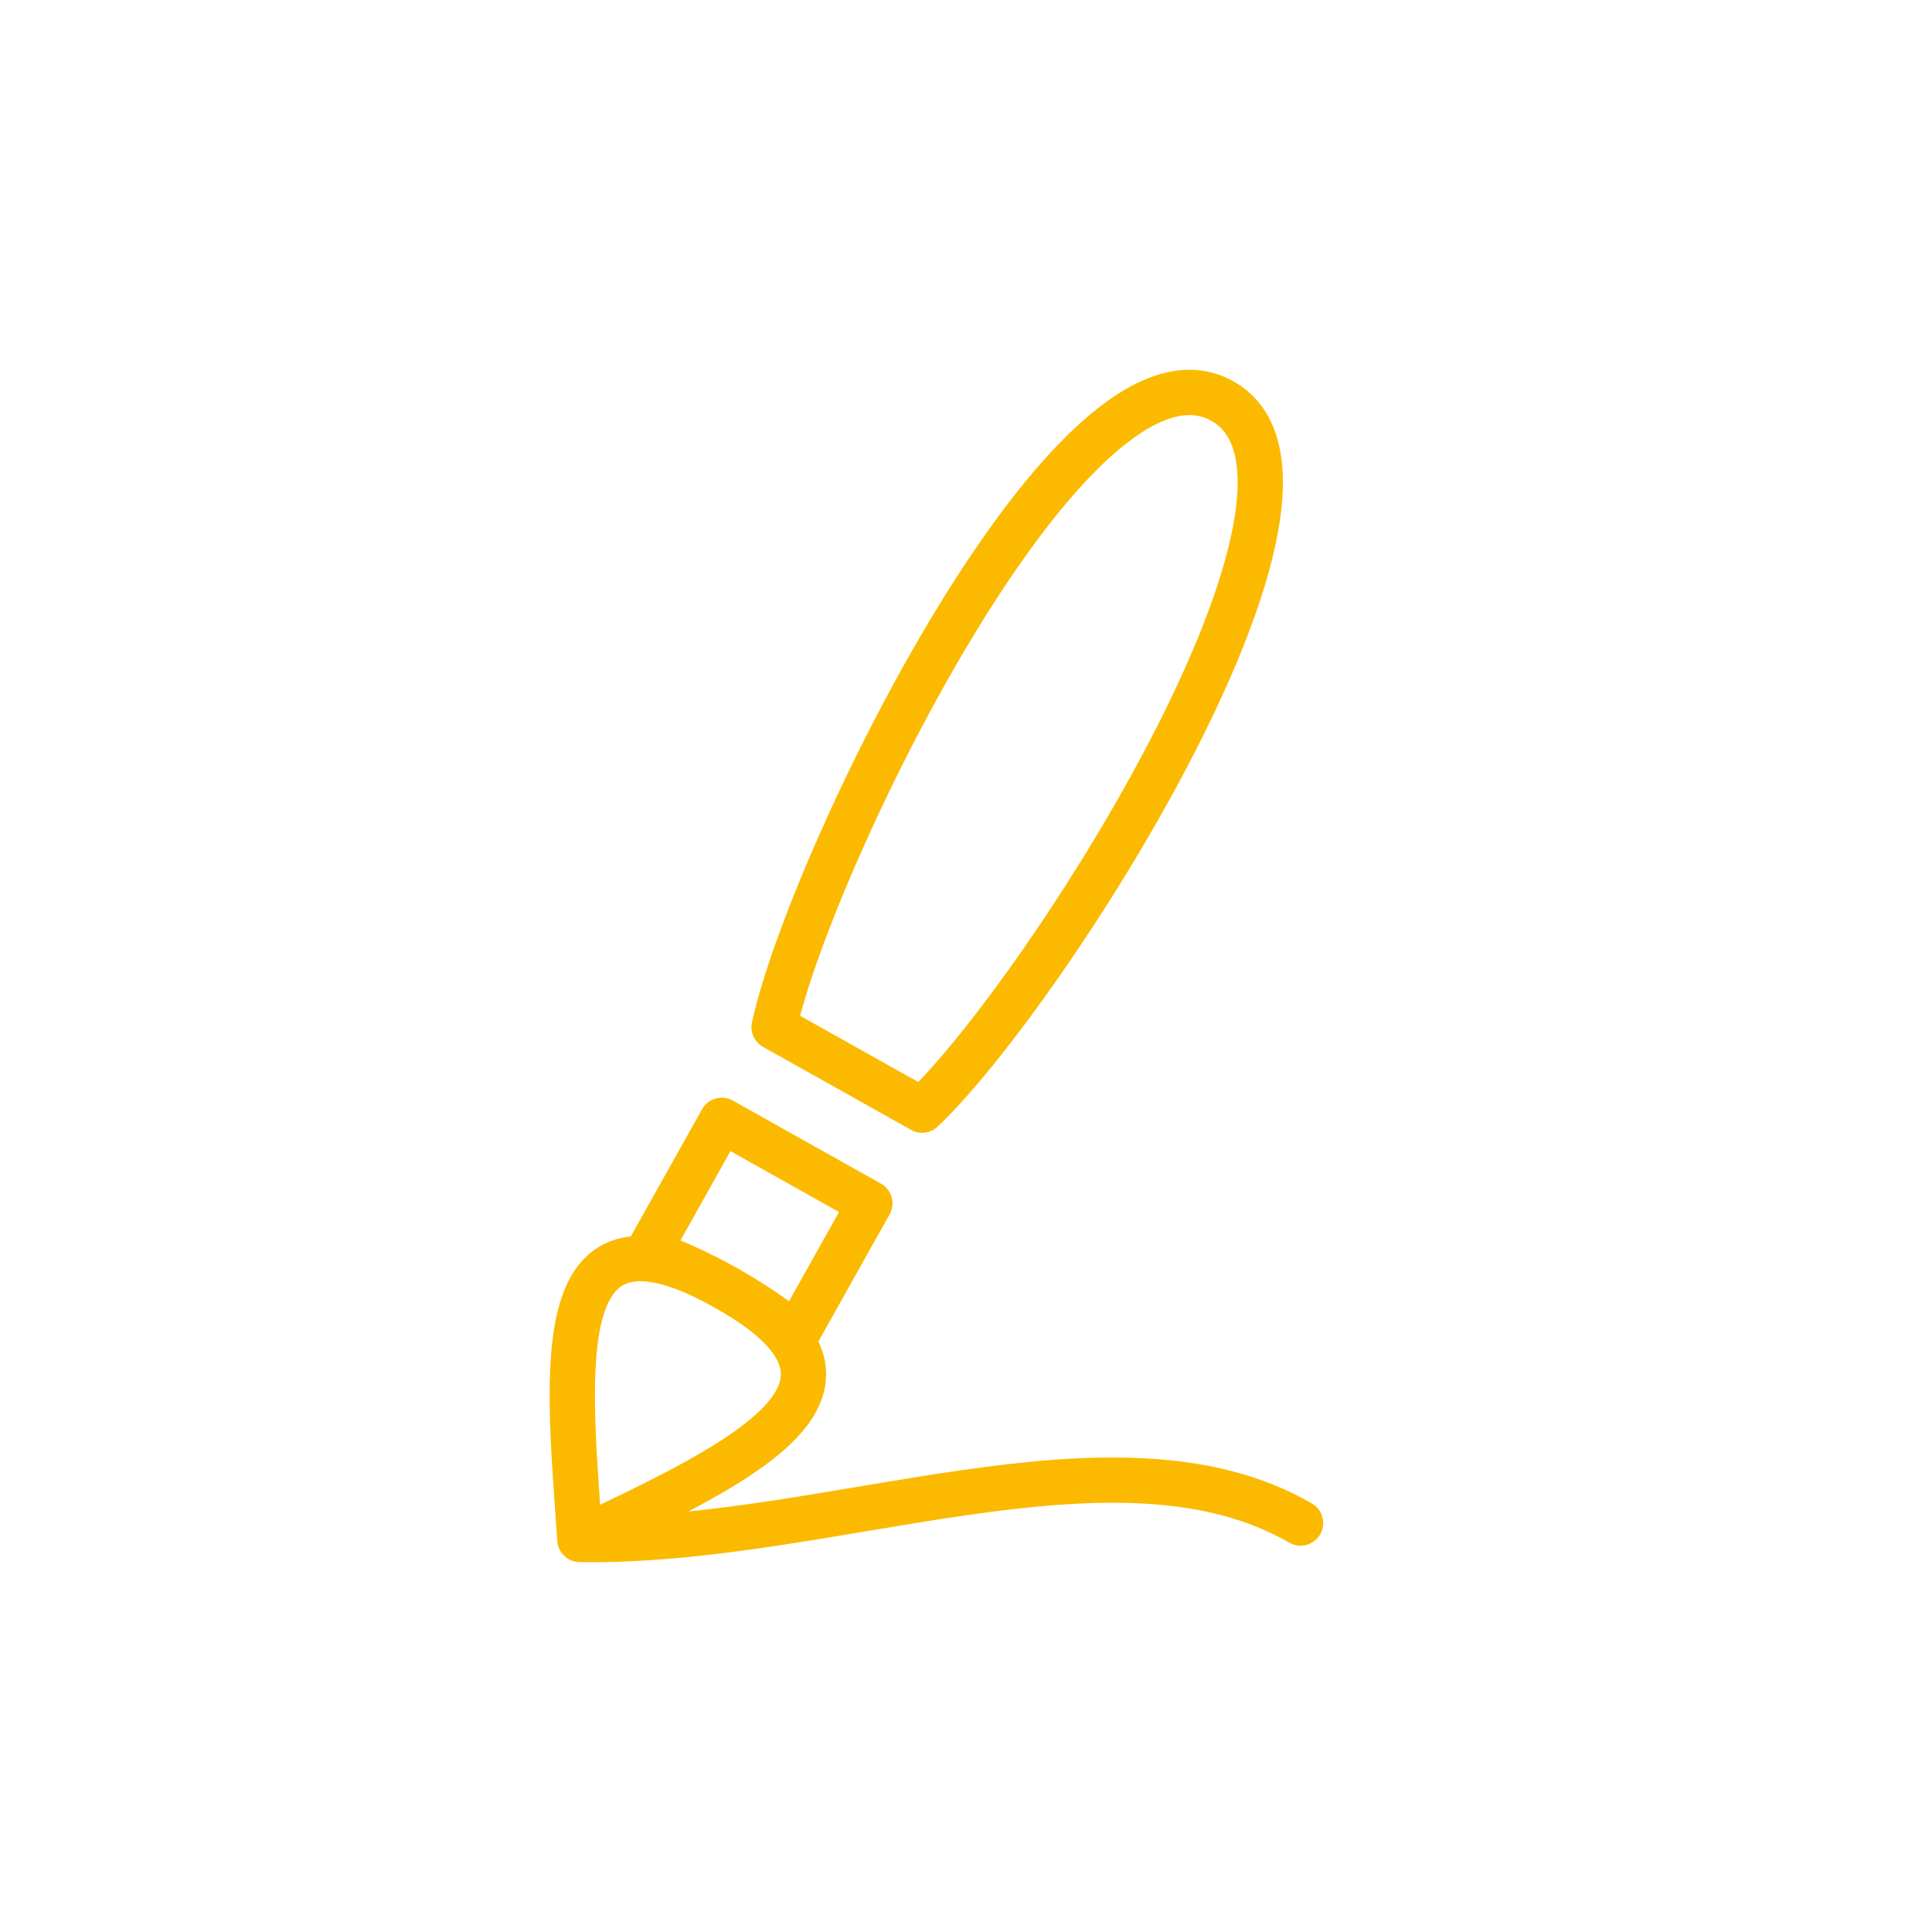 <svg xmlns="http://www.w3.org/2000/svg" width="256" height="256" version="1.0" viewBox="0 0 256 256" shape-rendering="geometricPrecision" text-rendering="geometricPrecision" image-rendering="optimizeQuality" fill-rule="evenodd" clip-rule="evenodd">
  <path stroke-linecap="round" stroke-linejoin="round" stroke-miterlimit="22.926" stroke="#fbba00" stroke-width="6" fill="none" d="M105.42 177.01l9.84-17.56-19.62-11-9.84 17.57c2.83.82 6.24 2.31 10.33 4.6 4.07 2.29 7.12 4.41 9.29 6.39zm16.77-29.91c16.45-15.62 59.39-82.96 39.77-93.96-19.62-11-54.58 60.82-59.39 82.96l19.62 11z"/>
  <path stroke-linecap="round" stroke-linejoin="round" stroke-miterlimit="22.926" stroke="#fbba00" stroke-width="6" fill="none" d="M96.13 170.62c23.5 13.17 2.55 22.99-19.29 33.37-1.65-23.55-4.21-46.54 19.29-33.37zm76.2 31.19c-24.57-14.18-62.16 2.69-95.49 2.18"/>
</svg>